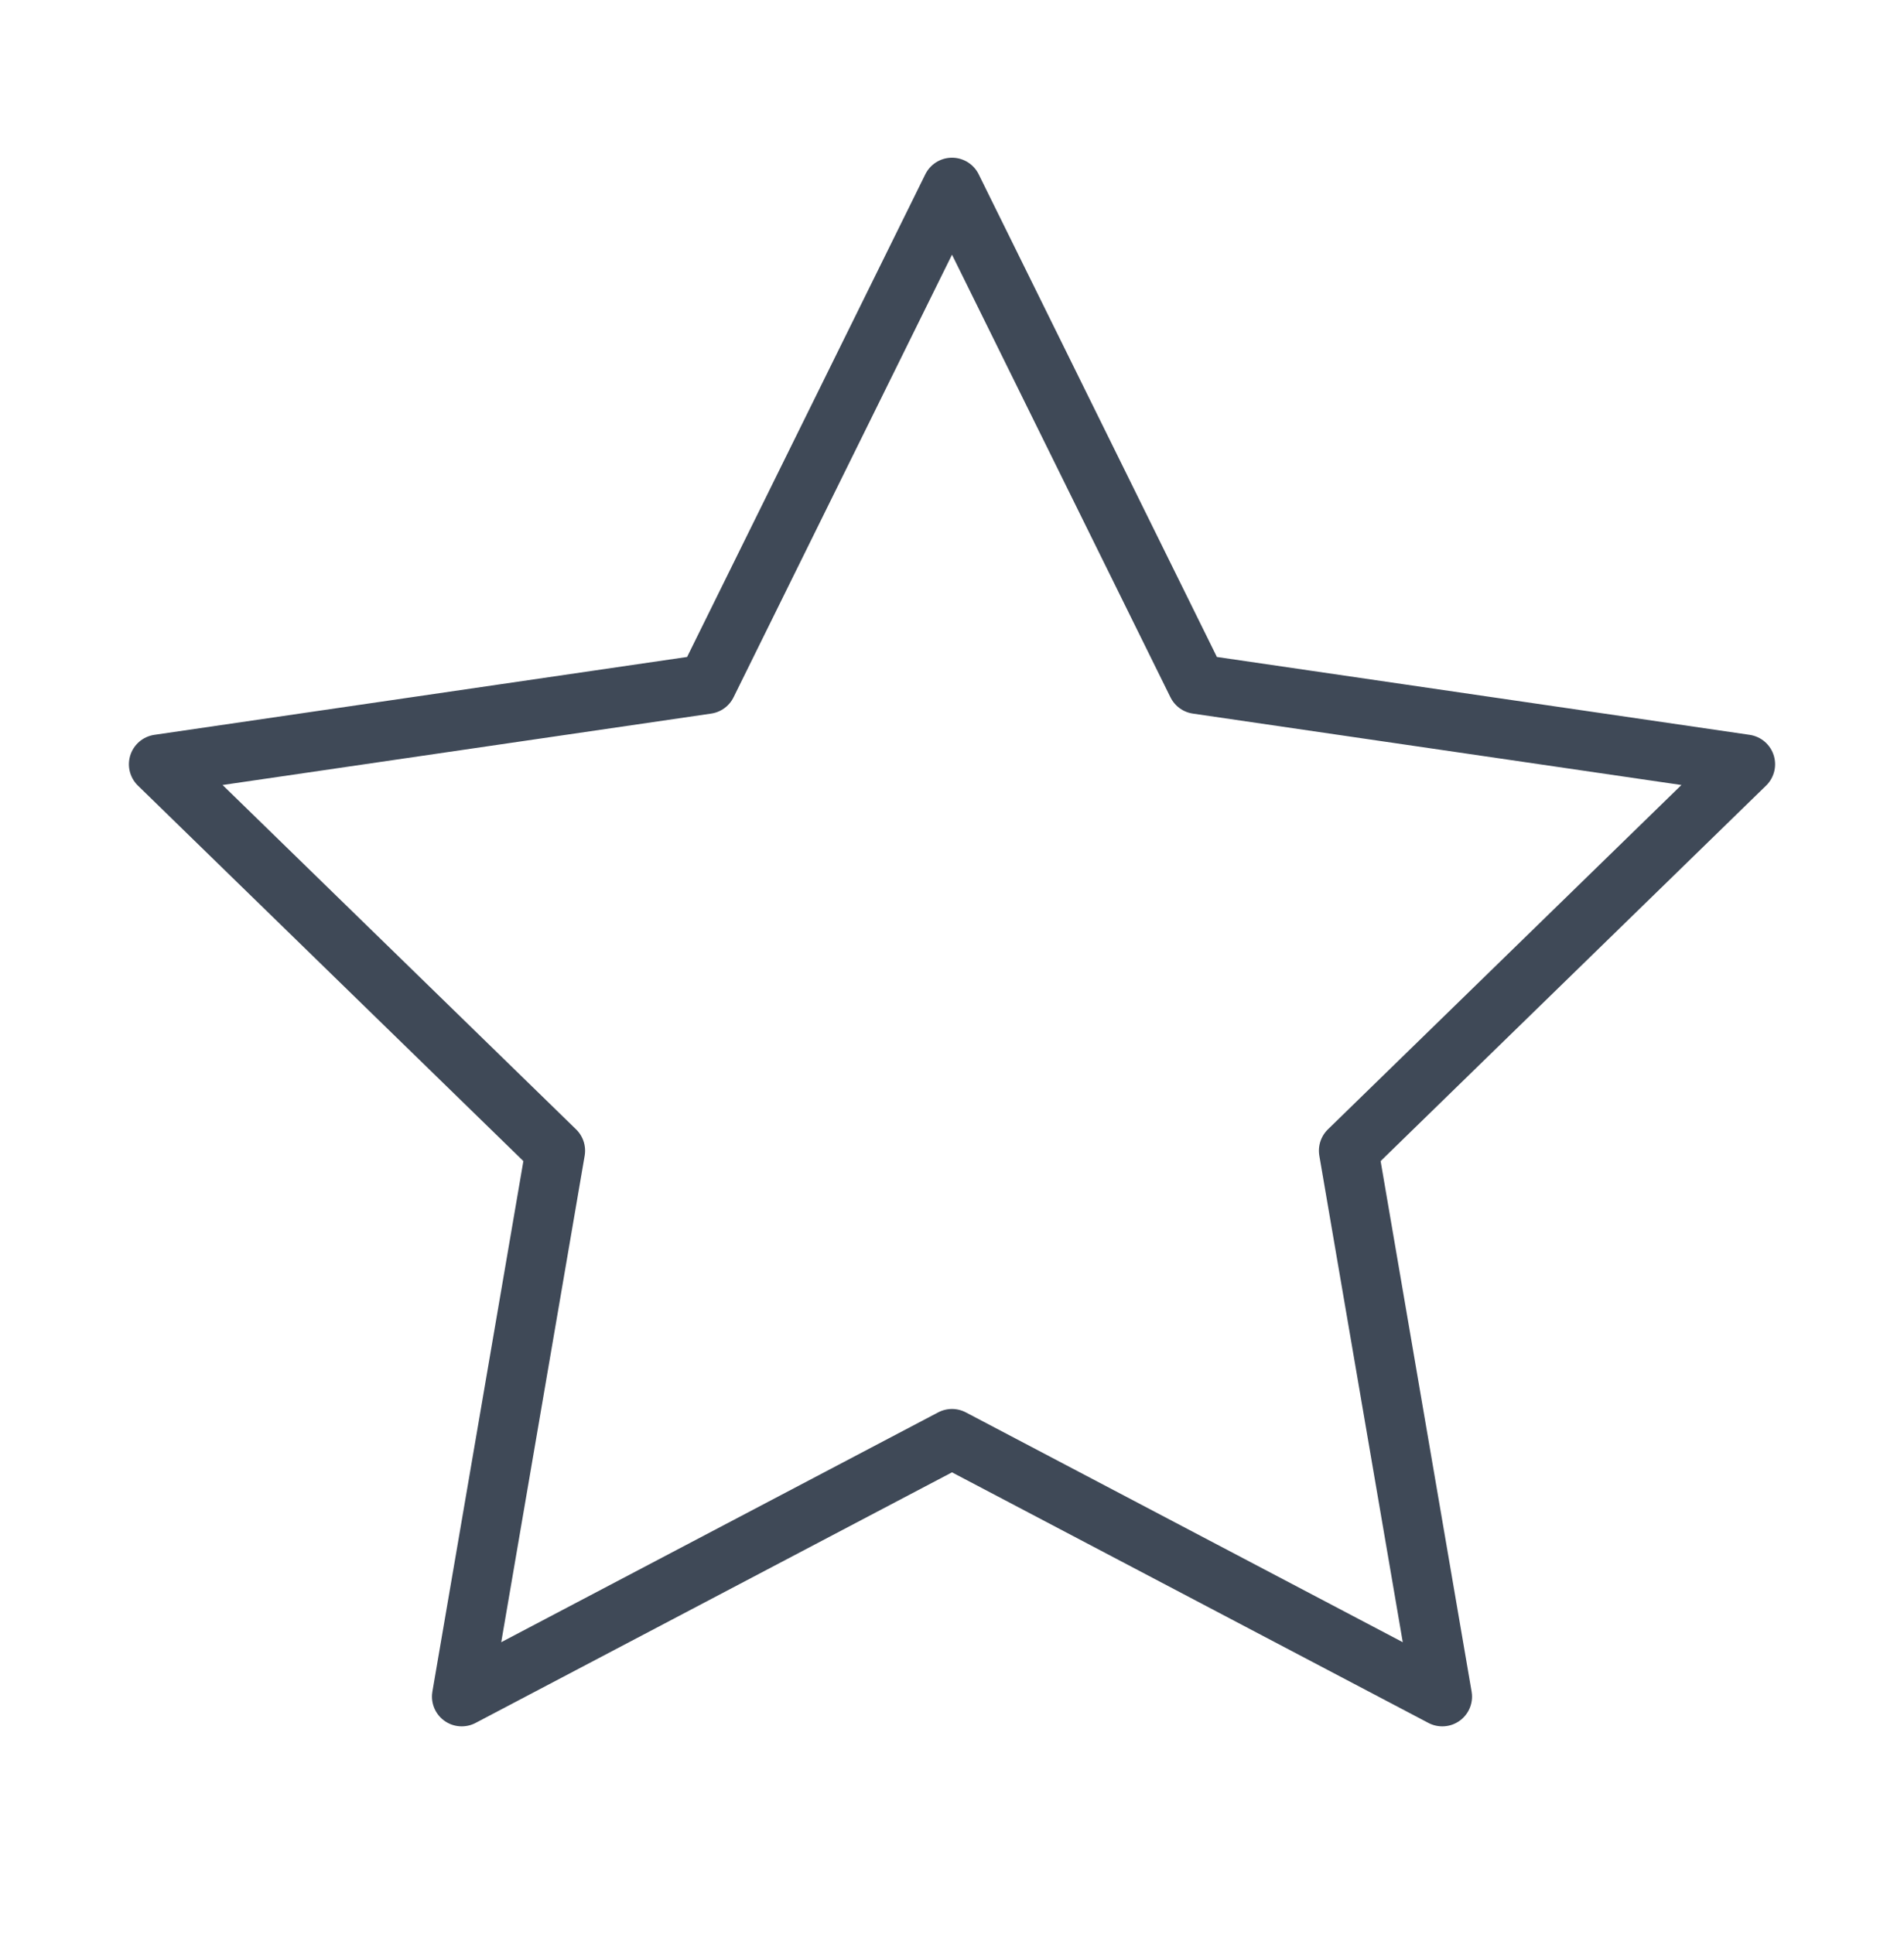 <svg width="64" height="65" viewBox="0 0 64 65" fill="none" xmlns="http://www.w3.org/2000/svg">
<path d="M32 6.3L40.24 22.993L58.667 25.686L45.333 38.673L48.48 57.02L32 48.353L15.52 57.02L18.667 38.673L5.333 25.686L23.76 22.993L32 6.3Z" stroke="#3F4957" stroke-width="2" stroke-linecap="round" stroke-linejoin="round"/>
</svg>
